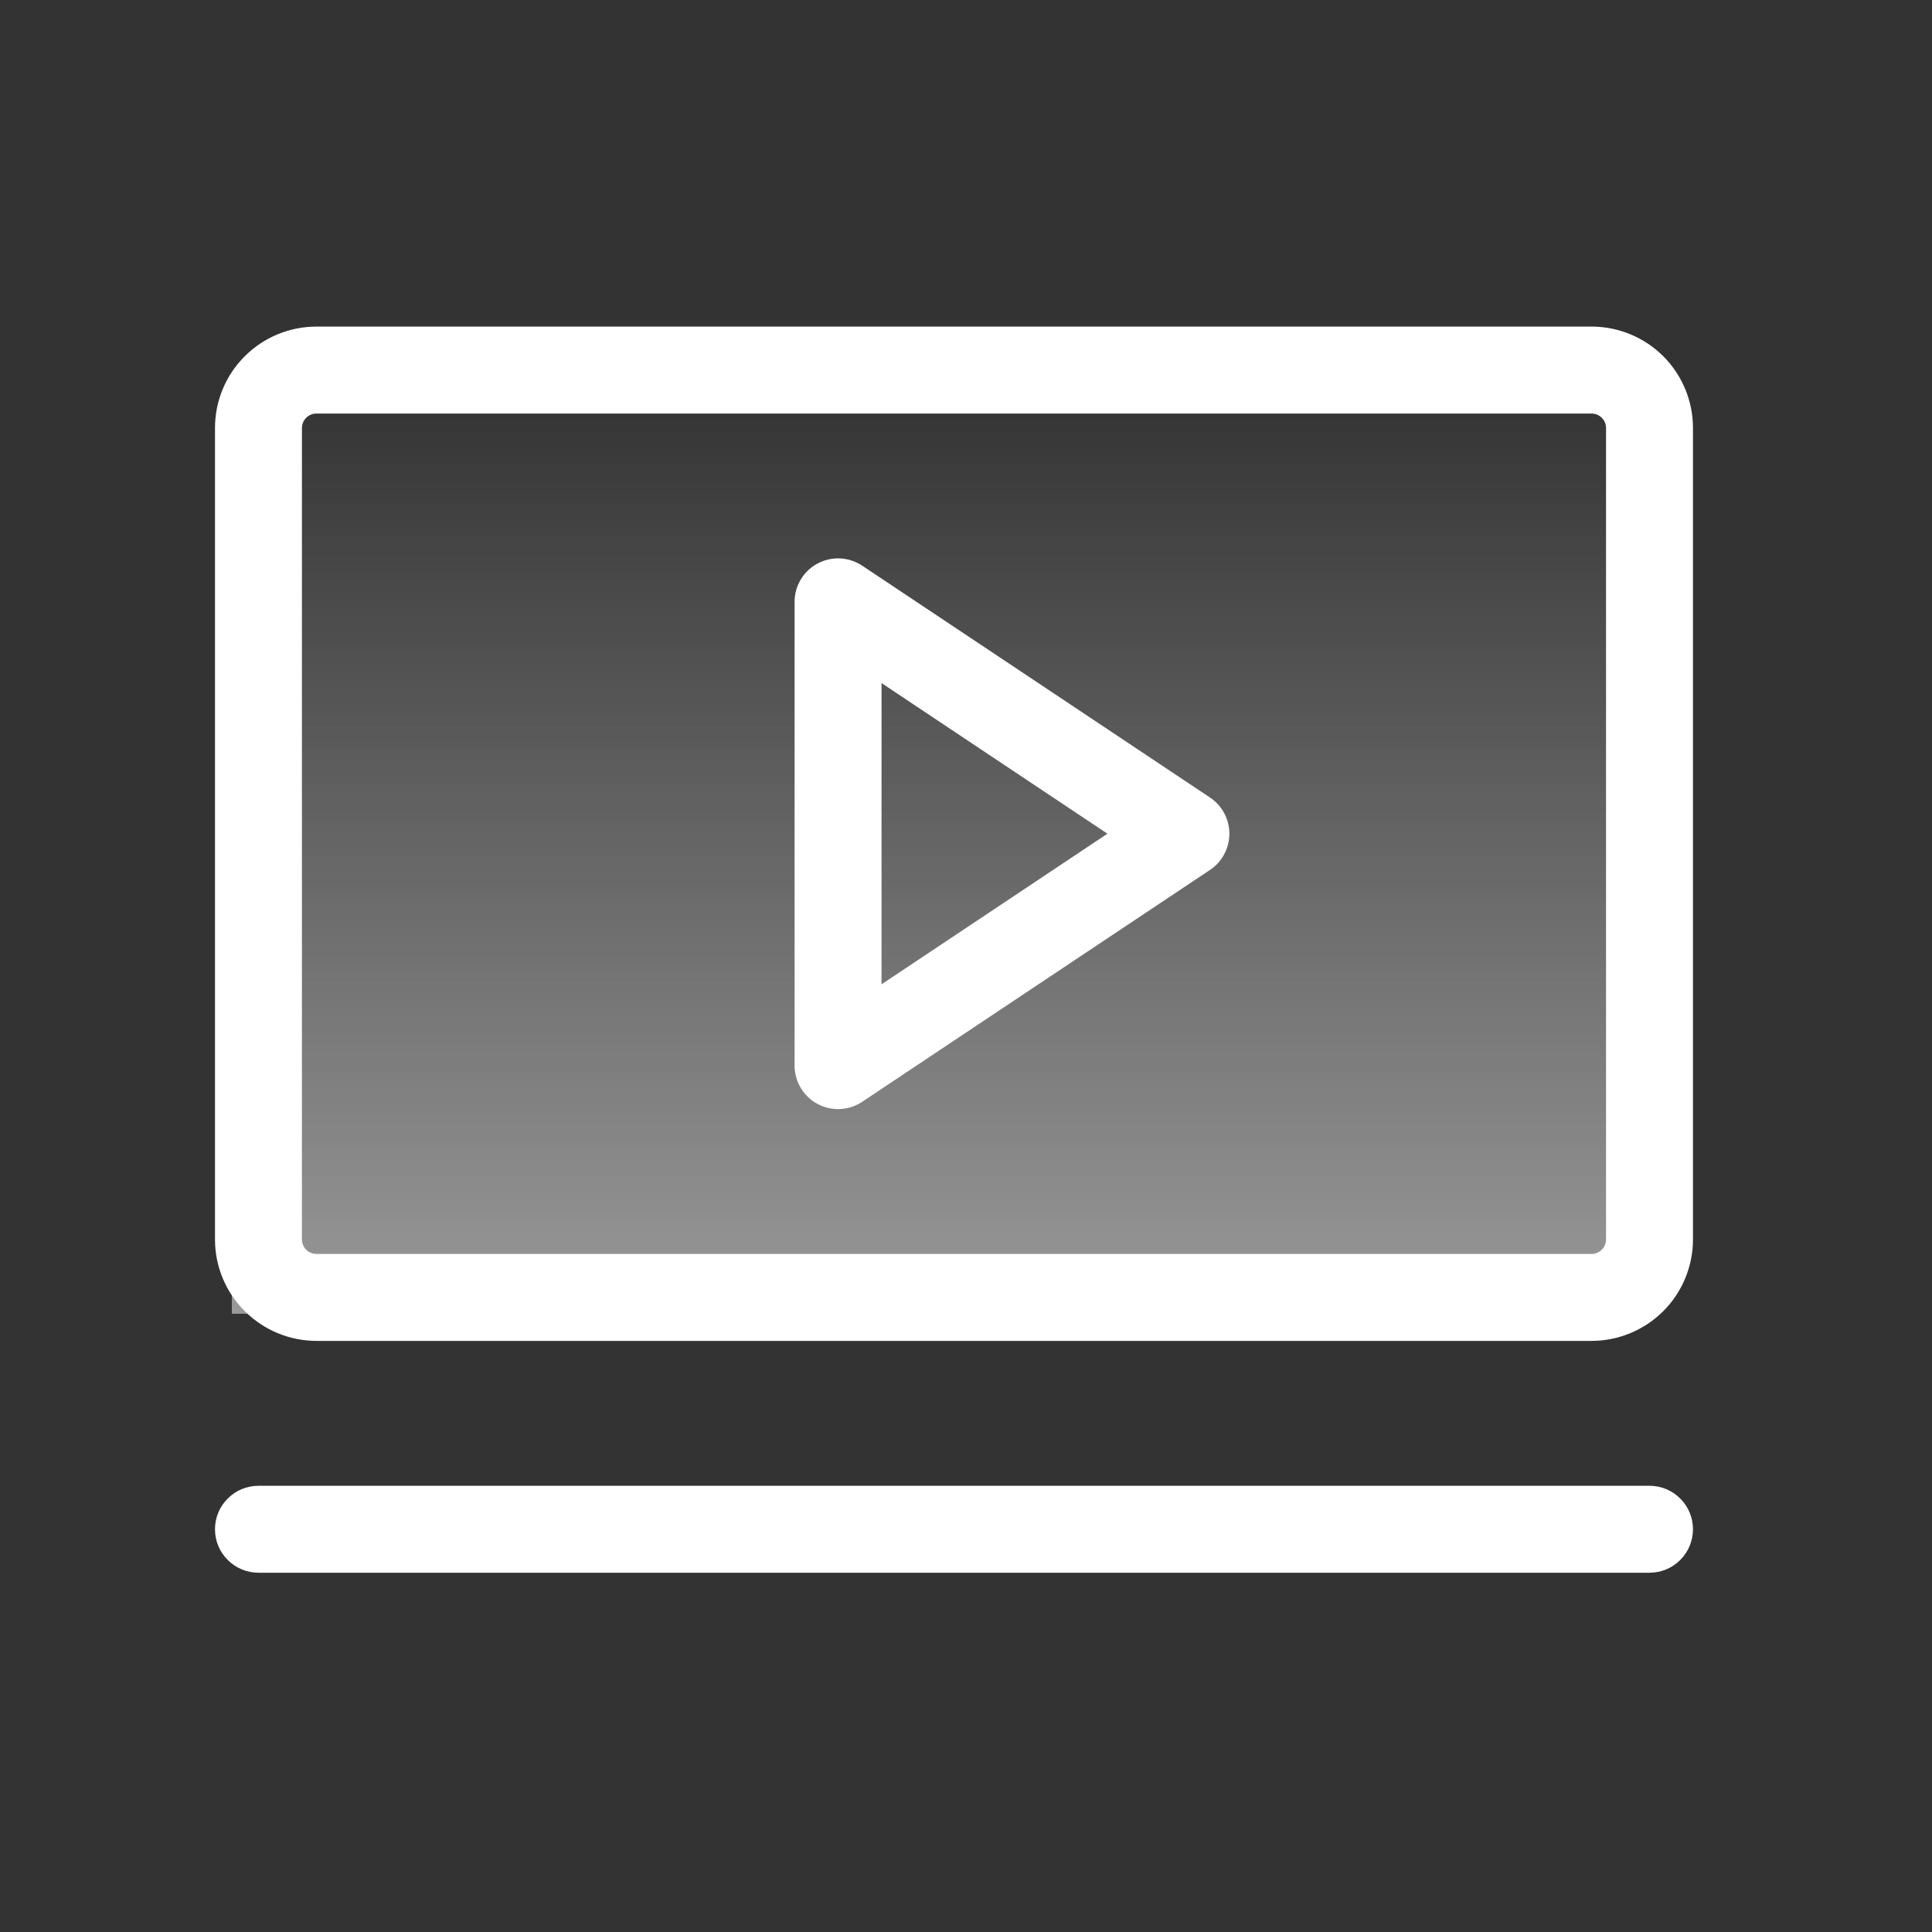 <svg width="25" height="25" viewBox="0 0 25 25" fill="none" xmlns="http://www.w3.org/2000/svg">
<rect x="0" y="0" width="25" height="25" fill="#333333" stroke="none"/>
<g clip-path="url(#clip0_201_2390)">
<rect opacity="0.5" x="3" y="5" width="18" height="12" fill="url(#paint0_linear_201_2390)"/>
<path d="M15.657 10.32L11.157 7.32C11.072 7.263 10.973 7.231 10.872 7.226C10.77 7.221 10.669 7.244 10.579 7.292C10.489 7.34 10.414 7.411 10.362 7.499C10.309 7.586 10.282 7.686 10.282 7.788V13.788C10.282 13.89 10.309 13.99 10.362 14.078C10.414 14.165 10.489 14.237 10.579 14.285C10.669 14.333 10.77 14.356 10.872 14.351C10.973 14.346 11.072 14.314 11.157 14.257L15.657 11.257C15.734 11.206 15.798 11.136 15.841 11.054C15.885 10.973 15.908 10.881 15.908 10.788C15.908 10.695 15.885 10.604 15.841 10.522C15.798 10.441 15.734 10.371 15.657 10.32ZM11.407 12.737V8.839L14.33 10.788L11.407 12.737ZM20.595 4.226H4.095C3.747 4.226 3.413 4.364 3.167 4.61C2.92 4.856 2.782 5.19 2.782 5.538V16.038C2.782 16.386 2.92 16.72 3.167 16.966C3.413 17.212 3.747 17.351 4.095 17.351H20.595C20.943 17.351 21.276 17.212 21.523 16.966C21.769 16.72 21.907 16.386 21.907 16.038V5.538C21.907 5.19 21.769 4.856 21.523 4.61C21.276 4.364 20.943 4.226 20.595 4.226ZM20.782 16.038C20.782 16.088 20.762 16.136 20.727 16.171C20.692 16.206 20.644 16.226 20.595 16.226H4.095C4.045 16.226 3.997 16.206 3.962 16.171C3.927 16.136 3.907 16.088 3.907 16.038V5.538C3.907 5.489 3.927 5.441 3.962 5.406C3.997 5.371 4.045 5.351 4.095 5.351H20.595C20.644 5.351 20.692 5.371 20.727 5.406C20.762 5.441 20.782 5.489 20.782 5.538V16.038ZM21.907 19.788C21.907 19.938 21.848 20.081 21.742 20.186C21.637 20.292 21.494 20.351 21.345 20.351H3.345C3.195 20.351 3.052 20.292 2.947 20.186C2.841 20.081 2.782 19.938 2.782 19.788C2.782 19.639 2.841 19.496 2.947 19.391C3.052 19.285 3.195 19.226 3.345 19.226H21.345C21.494 19.226 21.637 19.285 21.742 19.391C21.848 19.496 21.907 19.639 21.907 19.788Z" fill="white"/>
</g>
<defs>
<linearGradient id="paint0_linear_201_2390" x1="12" y1="5" x2="12" y2="17" gradientUnits="userSpaceOnUse">
<stop stop-color="white" stop-opacity="0"/>
<stop offset="1" stop-color="white"/>
</linearGradient>
<clipPath id="clip0_201_2390">
<rect width="25" height="25" fill="white"/>
</clipPath>
</defs>
</svg>
